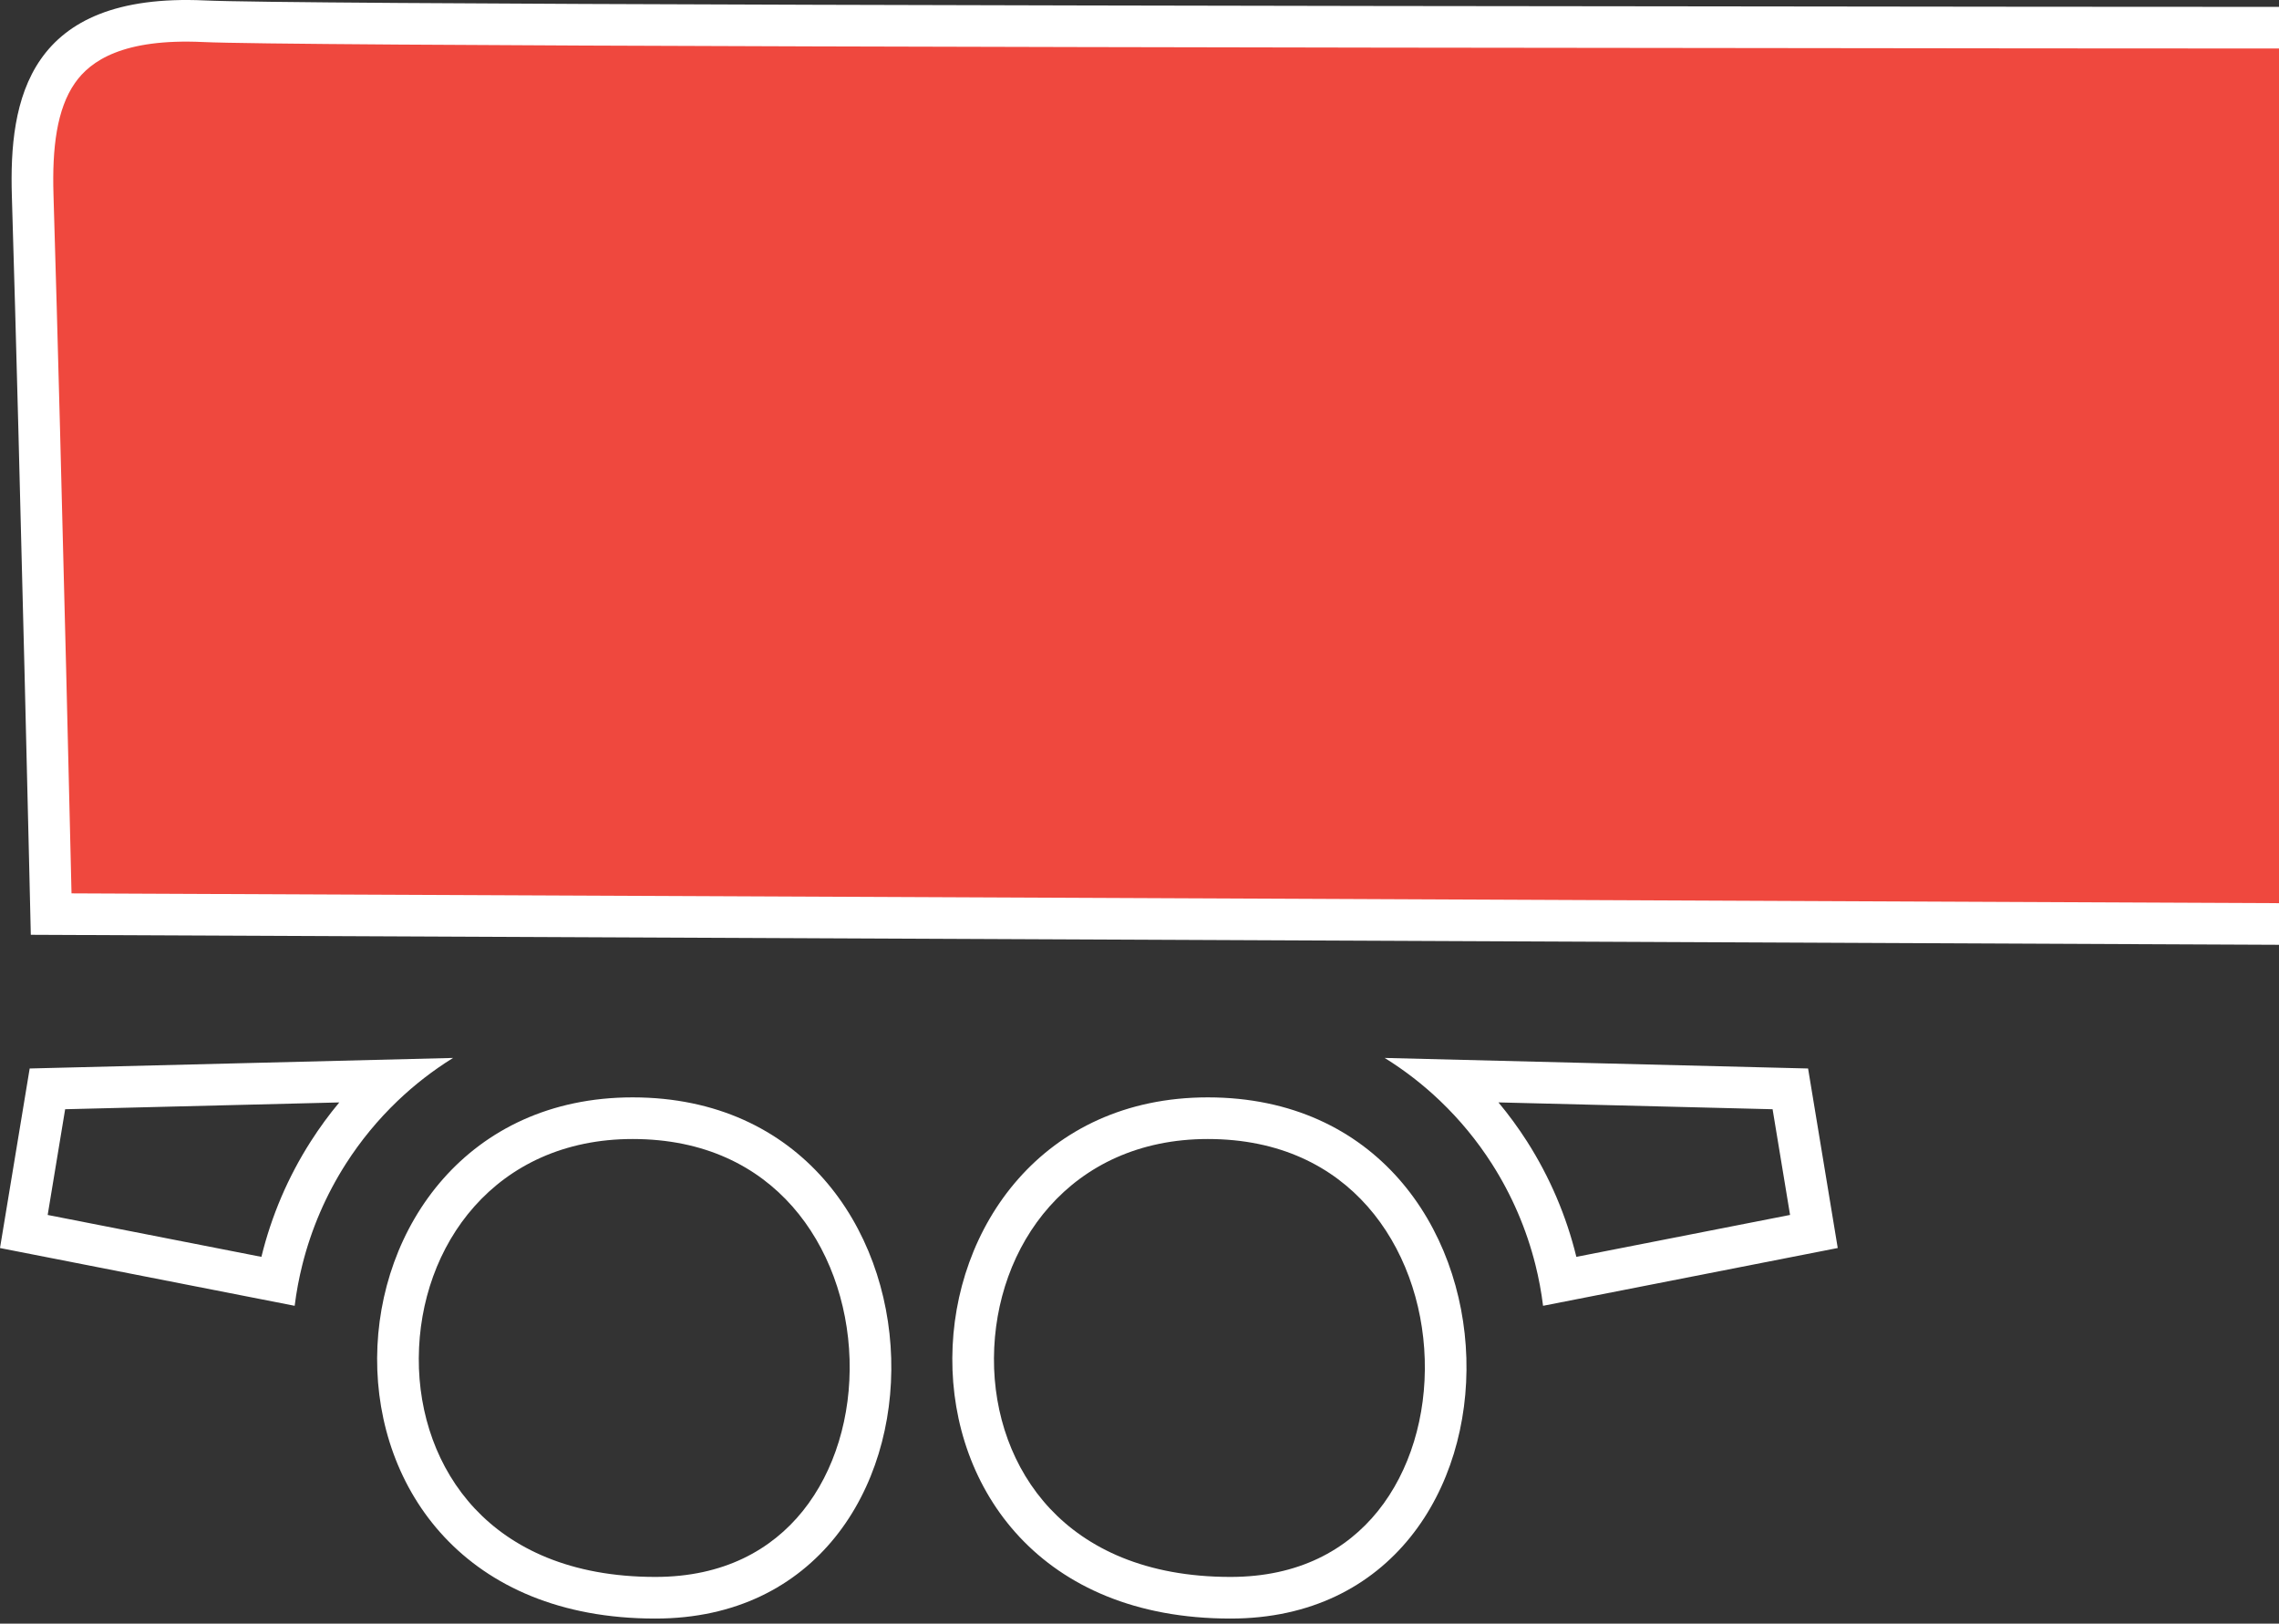 <svg width="87" height="62" viewBox="0 0 87 62" fill="none" xmlns="http://www.w3.org/2000/svg">
<rect x="0" y="0" width="87" height="62" fill="#333333" stroke="none"/>
<path d="M160.166 1.459L6.358 0.393L2.384 1.585L1.191 6.229L1.986 34.447L165.73 35.639V27.69V18.549V8.216L164.14 3.844L160.166 1.459Z" fill="#EF483E"/>
<path fill-rule="evenodd" clip-rule="evenodd" d="M186.278 14.777L196.95 14.474L194.746 10.691L172.748 10.164L172.191 40.965L155.681 41.509C158.006 44.027 159.32 47.316 159.637 50.646H170.736C171.296 43.742 176.319 37.022 185.277 37.022C189.864 37.022 193.461 38.75 195.959 41.432C197.946 43.566 199.193 46.253 199.737 49.047L205.869 46.801L205.824 30.886L189.499 29.569L186.278 14.777ZM207.409 29.419L207.462 47.91L198.426 51.22C198.386 50.678 198.319 50.137 198.224 49.601C197.194 43.812 192.885 38.612 185.277 38.612C176.957 38.612 172.411 45.083 172.276 51.635C172.272 51.835 172.272 52.035 172.276 52.236H158.123C158.123 48.238 156.548 44.211 153.465 41.582C152.787 41.004 152.037 40.493 151.213 40.065L170.629 39.426L171.187 8.536L195.672 9.123L199.672 15.987L188.239 16.311L190.801 28.079L207.409 29.419ZM1.176 35.696C1.176 35.696 0.775 18.168 0.453 7.486C0.34 3.826 1.054 -0.298 7.825 0.017C14.178 0.313 137.496 0.277 156.544 0.272L158.883 0.271C163.589 0.271 166.325 2.854 166.325 9.386C166.325 17.358 166.522 30.347 166.595 34.842C166.611 35.851 166.621 36.432 166.621 36.432L1.176 35.696ZM165.005 34.835C164.999 34.475 164.992 34.063 164.985 33.604C164.957 31.83 164.92 29.363 164.883 26.591C164.809 21.049 164.735 14.278 164.735 9.386C164.735 6.3 164.082 4.472 163.169 3.422C162.296 2.419 160.948 1.861 158.883 1.861C158.597 1.861 157.803 1.861 156.561 1.861C137.579 1.867 14.152 1.903 7.751 1.605C4.694 1.463 3.453 2.322 2.861 3.17C2.168 4.164 1.987 5.645 2.042 7.436L2.042 7.438C2.203 12.783 2.384 19.84 2.525 25.558C2.595 28.417 2.655 30.942 2.698 32.753C2.71 33.267 2.721 33.723 2.73 34.114L165.005 34.835ZM145.782 41.904C133.173 41.913 132.105 61.806 146.654 61.806C158.963 61.806 158.644 41.913 145.791 41.904C145.79 41.904 145.788 41.904 145.787 41.904C145.785 41.904 145.784 41.904 145.782 41.904ZM145.787 43.494C140.542 43.496 137.646 47.565 137.624 51.865C137.613 54.001 138.331 56.079 139.766 57.61C141.179 59.117 143.402 60.216 146.654 60.216C149.257 60.216 151.087 59.185 152.281 57.701C153.507 56.176 154.134 54.077 154.069 51.904C154.004 49.734 153.253 47.618 151.885 46.067C150.546 44.548 148.552 43.495 145.787 43.494ZM139.766 40.398C139.003 40.872 138.292 41.423 137.646 42.041C136.897 42.757 136.235 43.562 135.673 44.44C134.912 45.631 134.352 46.935 134.01 48.3C133.882 48.813 133.785 49.335 133.719 49.863L122.47 47.656L123.603 40.801L139.766 40.398ZM135.422 42.096L124.957 42.357L124.29 46.393L132.449 47.994C132.83 46.434 133.465 44.943 134.333 43.584C134.665 43.065 135.029 42.568 135.422 42.096ZM24.154 41.904C24.153 41.904 24.151 41.904 24.15 41.904C24.148 41.904 24.147 41.904 24.145 41.904C11.536 41.913 10.468 61.806 25.017 61.806C37.326 61.806 37.007 41.913 24.154 41.904ZM24.15 43.494C18.906 43.496 16.009 47.564 15.987 51.863C15.976 54 16.694 56.078 18.128 57.609C19.542 59.117 21.764 60.216 25.017 60.216C27.62 60.216 29.45 59.185 30.645 57.7C31.87 56.175 32.497 54.075 32.432 51.903C32.367 49.733 31.615 47.616 30.247 46.066C28.907 44.548 26.914 43.495 24.15 43.494ZM46.107 41.904C46.105 41.904 46.104 41.904 46.103 41.904C33.493 41.913 32.426 61.806 46.974 61.806C59.283 61.806 58.964 41.913 46.111 41.904C46.11 41.904 46.108 41.904 46.107 41.904ZM46.107 43.494C40.862 43.496 37.966 47.565 37.944 51.865C37.933 54.001 38.651 56.079 40.086 57.61C41.499 59.117 43.722 60.216 46.974 60.216C49.577 60.216 51.407 59.185 52.601 57.701C53.827 56.176 54.454 54.077 54.389 51.904C54.325 49.734 53.573 47.618 52.205 46.067C50.866 44.549 48.872 43.495 46.107 43.494ZM17.296 40.398L1.133 40.801L0 47.657L11.249 49.863C11.315 49.335 11.412 48.813 11.541 48.3C11.882 46.935 12.443 45.631 13.203 44.441C13.765 43.562 14.428 42.757 15.176 42.041C15.822 41.423 16.533 40.872 17.296 40.398ZM12.952 42.097L2.487 42.357L1.82 46.394L9.979 47.994C10.36 46.434 10.995 44.943 11.864 43.585C12.196 43.065 12.559 42.568 12.952 42.097ZM191.406 46.066C190.066 44.548 188.071 43.495 185.307 43.494C180.063 43.496 177.167 47.564 177.144 51.863C177.133 54 177.851 56.078 179.286 57.609C180.699 59.117 182.922 60.216 186.174 60.216C188.78 60.216 190.611 59.185 191.806 57.7C193.032 56.175 193.659 54.075 193.593 51.903C193.527 49.733 192.774 47.616 191.406 46.066ZM57.203 42.096C57.596 42.568 57.96 43.065 58.292 43.584C59.16 44.943 59.796 46.434 60.177 47.994L68.335 46.393L67.668 42.357L57.203 42.096ZM54.979 42.041C55.728 42.757 56.391 43.562 56.952 44.44C57.713 45.631 58.273 46.935 58.615 48.3C58.743 48.813 58.841 49.335 58.906 49.863L70.155 47.656L69.023 40.801L52.859 40.398C53.623 40.872 54.333 41.423 54.979 42.041ZM185.312 41.904C198.164 41.913 198.492 61.806 186.174 61.806C171.626 61.806 172.694 41.913 185.303 41.904C185.304 41.904 185.306 41.904 185.307 41.904C185.309 41.904 185.31 41.904 185.312 41.904Z" fill="white"/>
</svg>
